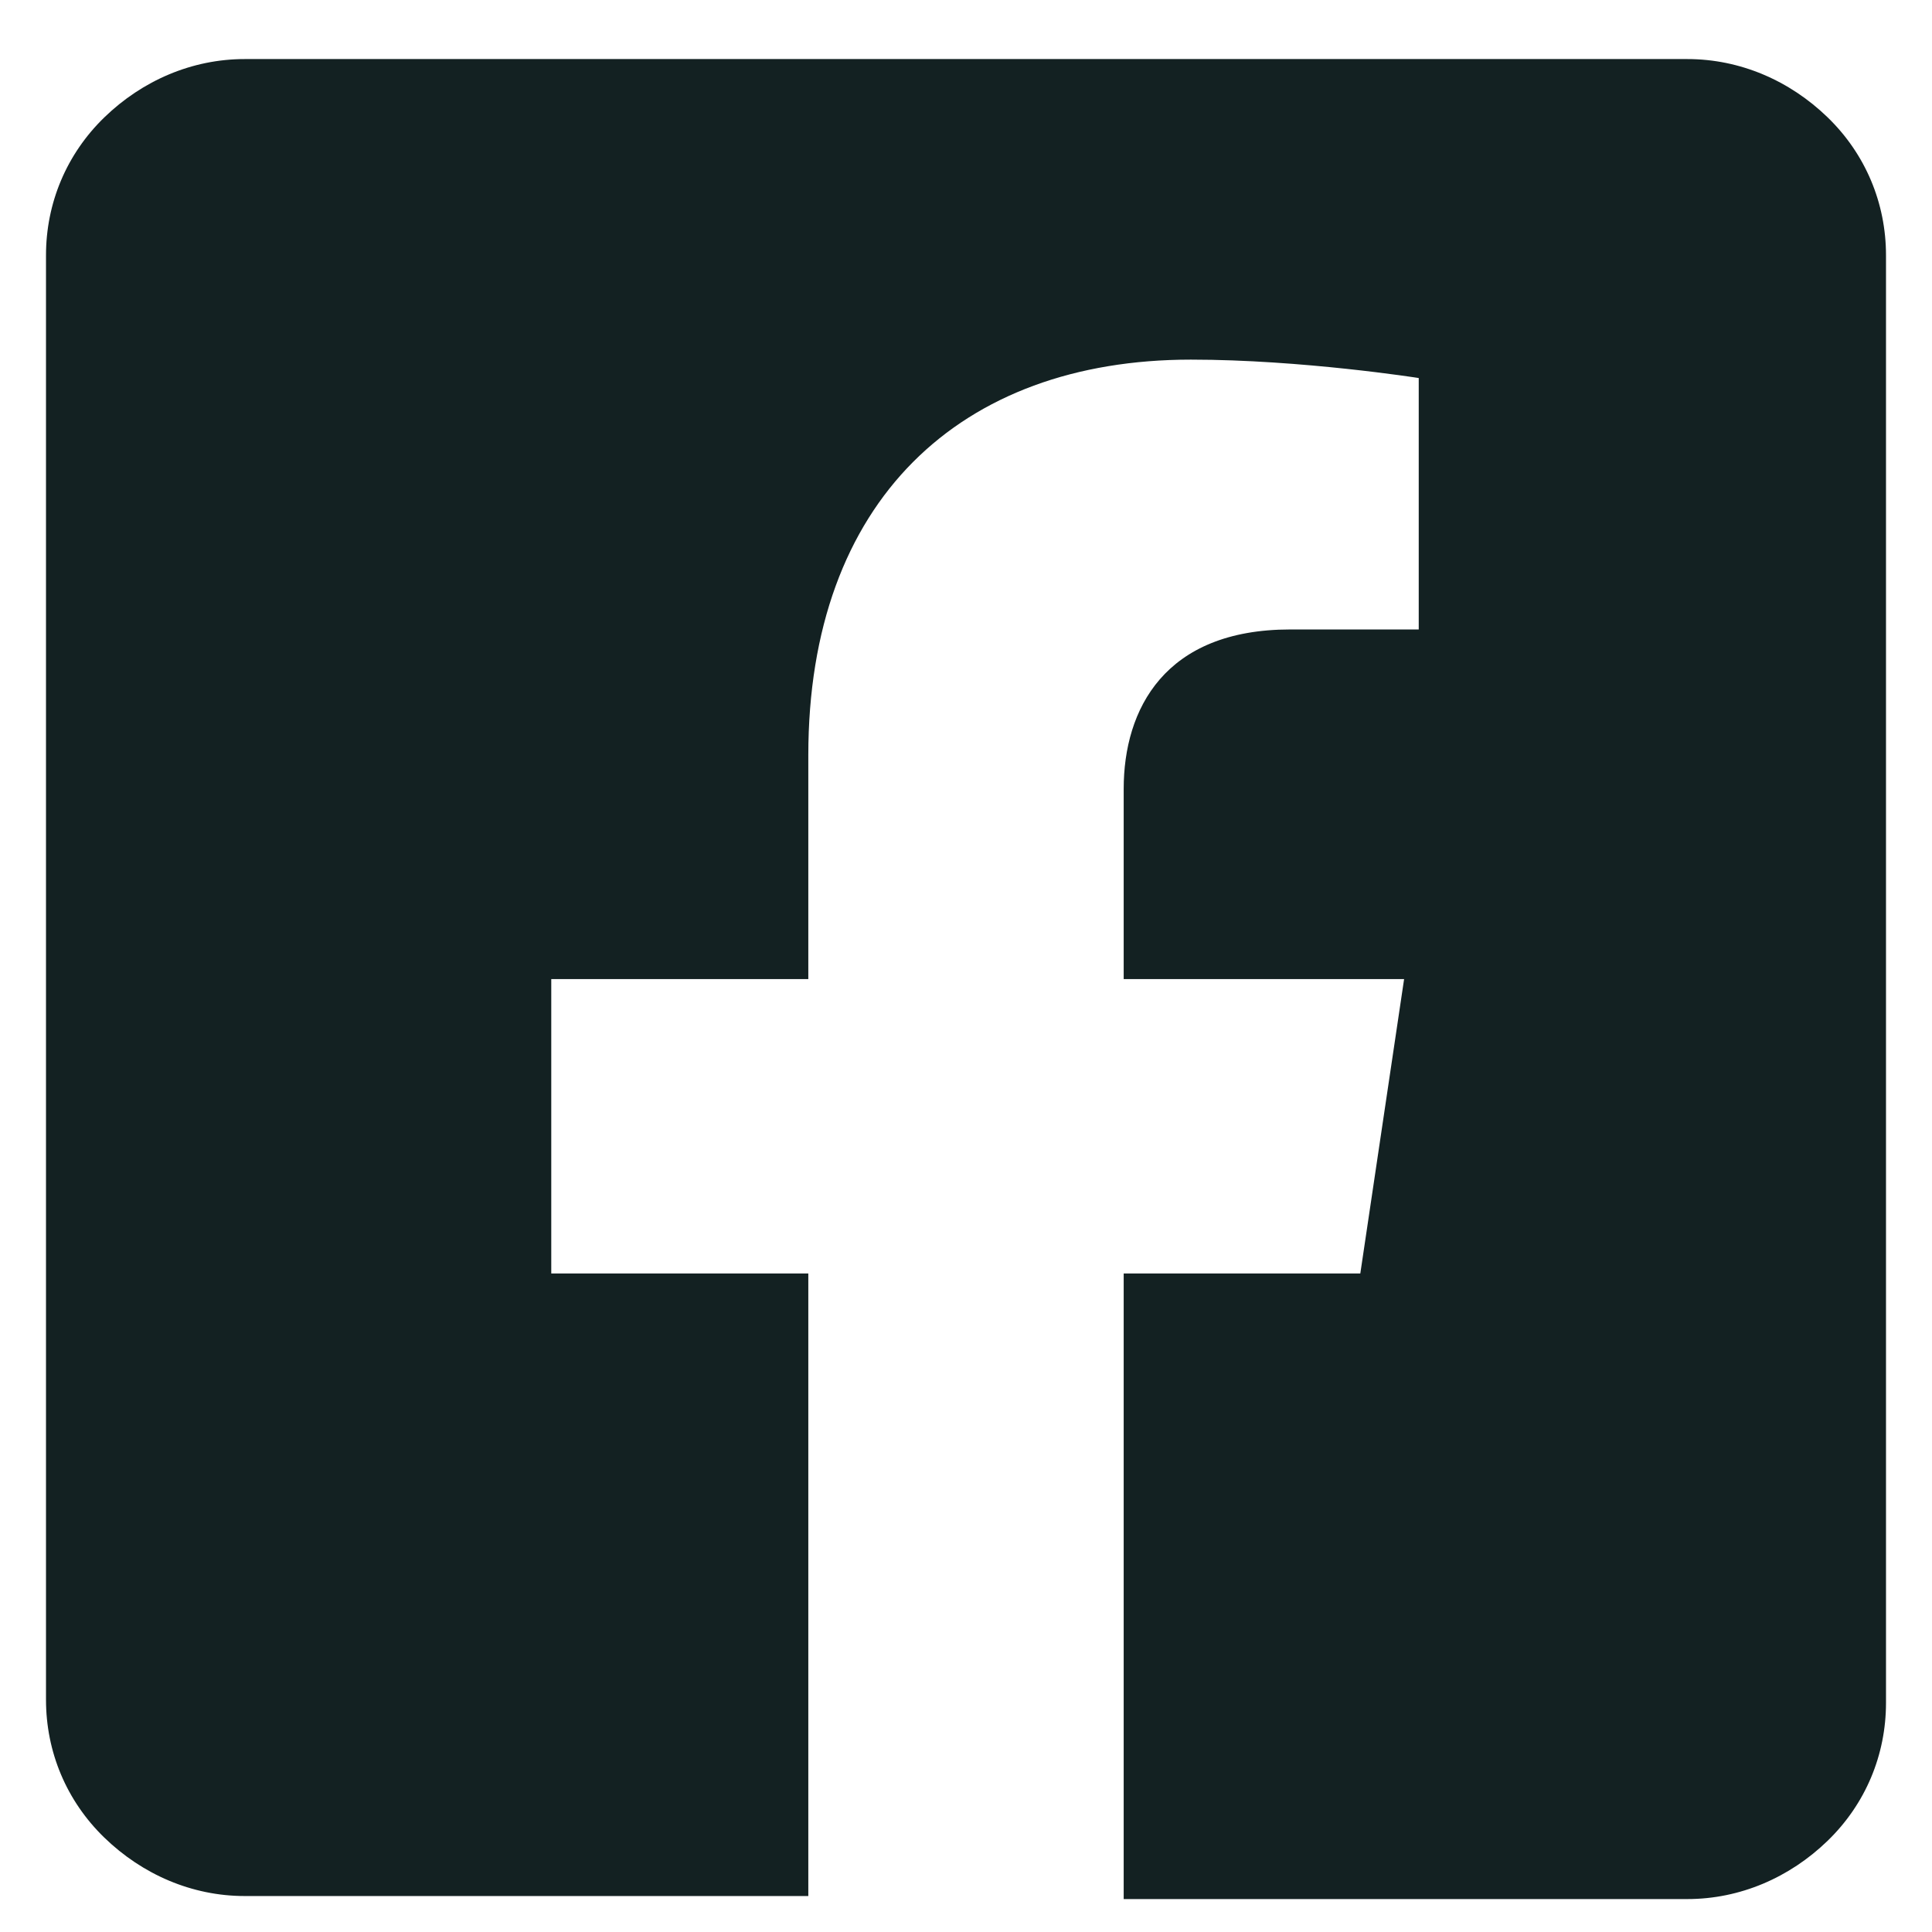 <svg width="21" height="21" viewBox="0 0 21 21" fill="none" xmlns="http://www.w3.org/2000/svg">
<path d="M18.341 0.642H2.659C2.087 0.642 1.548 0.875 1.135 1.275C0.722 1.675 0.5 2.209 0.5 2.775V18.475C0.5 19.042 0.722 19.575 1.135 19.975C1.548 20.375 2.087 20.609 2.659 20.609H8.786V13.842H5.992V10.642H8.786V8.209C8.786 5.442 10.437 3.909 12.944 3.909C14.151 3.909 15.421 4.109 15.421 4.109V6.842H14.024C12.659 6.842 12.214 7.709 12.214 8.575V10.642H15.262L14.786 13.842H12.214V20.642H18.341C18.913 20.642 19.452 20.409 19.865 20.009C20.278 19.609 20.5 19.075 20.5 18.509V2.775C20.5 2.209 20.278 1.675 19.865 1.275C19.452 0.875 18.913 0.642 18.341 0.642Z" fill="#132122"/>
</svg>
